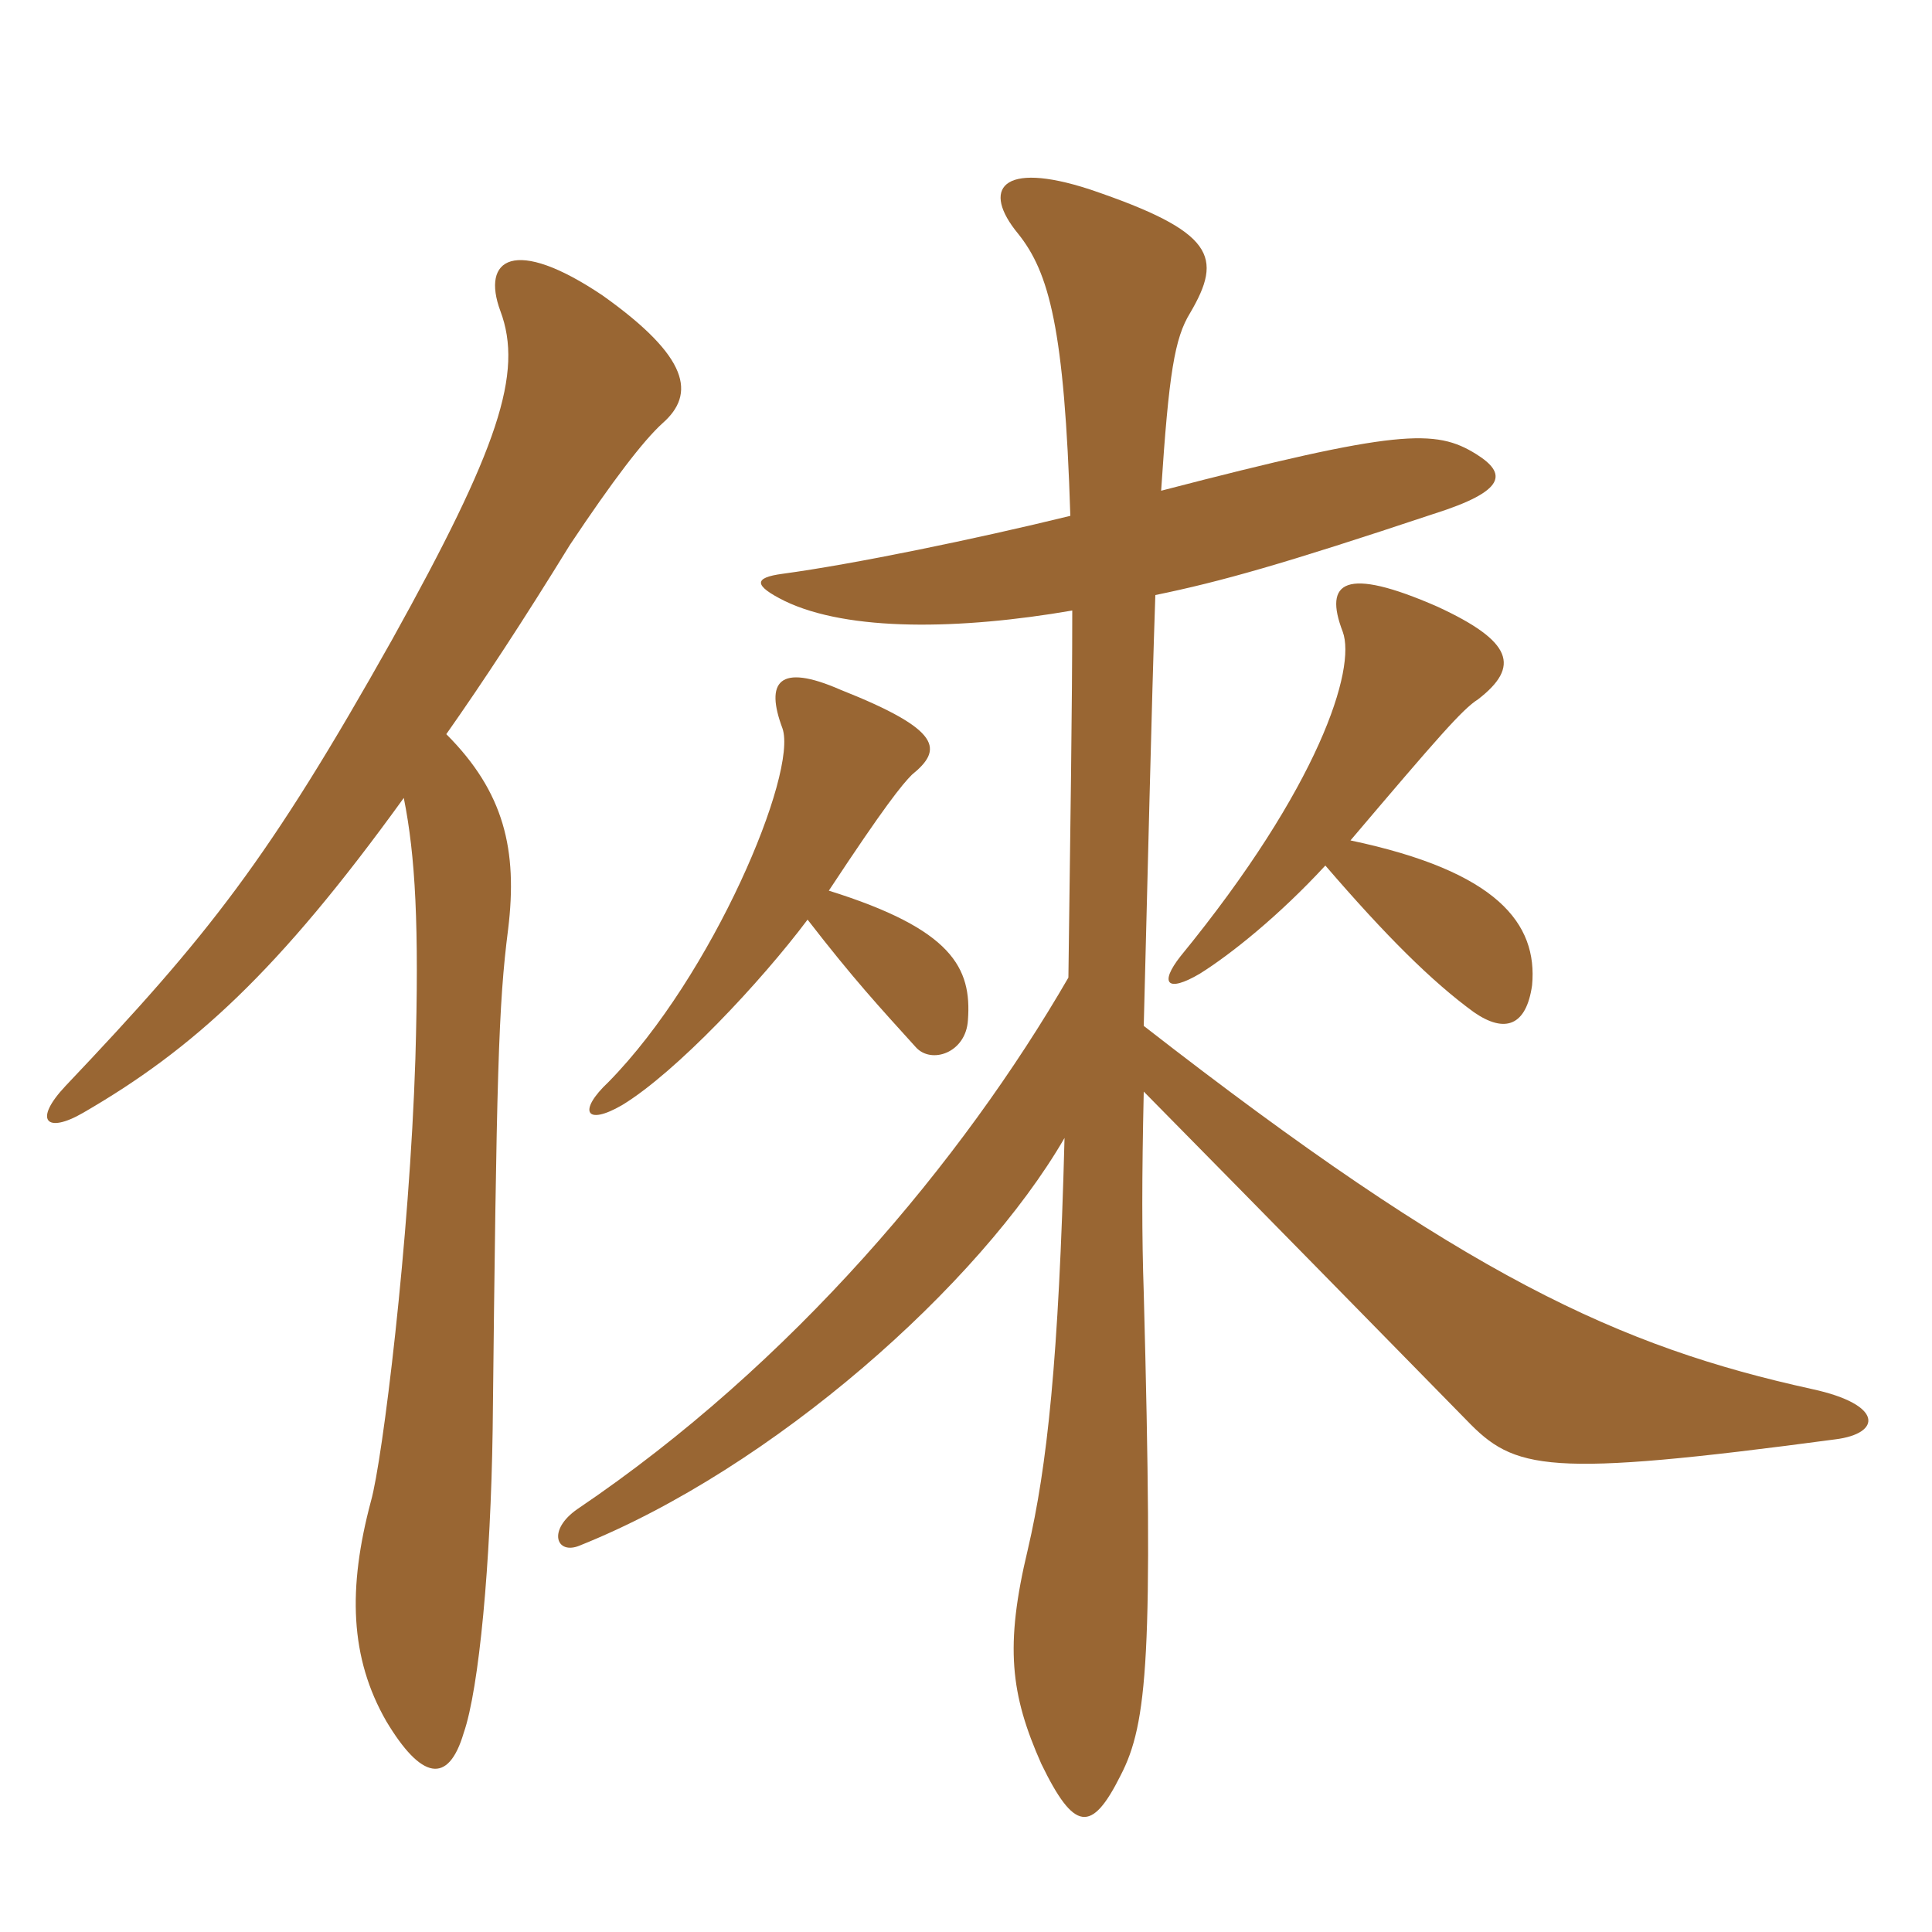 <svg xmlns="http://www.w3.org/2000/svg" xmlns:xlink="http://www.w3.org/1999/xlink" width="150" height="150"><path fill="#996633" padding="10" d="M34.65 57C37.50 52.95 40.65 48.15 44.25 42.30C47.55 37.35 49.95 34.20 51.45 32.85C54 30.60 53.55 27.75 46.80 22.95C39.90 18.30 37.35 20.10 38.85 24.15C40.65 28.95 38.70 34.80 30.45 49.65C20.85 66.75 16.20 72.60 5.10 84.30C2.55 87 3.60 88.05 6.45 86.40C15 81.45 21.60 75.45 31.35 61.95C32.25 66.45 32.55 71.85 32.25 82.20C31.80 96.30 29.70 113.40 28.80 116.55C27 123.30 27.15 128.70 30 133.65C32.70 138.15 34.80 138.60 36 134.55C37.20 131.10 38.10 121.35 38.25 111C38.55 83.25 38.70 78 39.45 72.15C40.20 66 39.15 61.50 34.65 57ZM102.90 67.20C107.55 72.60 111.15 76.20 114.45 78.60C116.85 80.25 118.50 79.65 118.95 76.50C119.40 71.70 116.25 67.65 104.85 65.25C111.60 57.30 113.55 55.05 114.75 54.30C118.05 51.75 117.45 49.80 111.60 47.10C104.40 43.95 102.75 45.15 104.25 49.05C105.30 51.90 102.45 61.05 91.65 74.25C90 76.35 90.60 77.10 93.15 75.60C95.55 74.10 99.30 71.10 102.90 67.20ZM83.25 47.40C83.25 54.90 83.10 64.20 82.95 75.90C74.70 90.15 61.50 105.90 44.85 117.15C42.45 118.80 43.20 120.75 45 120C60 114 76.05 99.75 82.65 88.35C82.20 105.60 81.30 113.85 79.80 120.30C78 127.80 78.45 131.55 80.85 136.95C83.40 142.20 84.75 142.35 87 137.85C89.10 133.80 89.55 128.55 88.80 100.35C88.65 96 88.65 91.50 88.80 84.75C99.30 95.40 106.20 102.45 113.85 110.25C117.60 114.15 120 114.75 142.50 111.75C146.10 111.30 146.25 109.05 140.70 107.85C125.70 104.55 113.85 99.15 88.80 79.65C89.10 68.25 89.40 54.90 89.70 46.20C94.80 45.15 99.60 43.80 111.30 39.90C117 38.10 117 36.75 114.60 35.25C111.45 33.30 108.60 33.30 90.15 38.10C90.75 28.95 91.20 26.25 92.40 24.30C94.95 19.95 94.35 18 84.60 14.70C77.70 12.45 76.20 14.70 79.05 18.15C81.45 21.15 82.65 25.50 83.10 40.05C75.75 41.85 66.30 43.80 60.75 44.55C58.50 44.85 58.50 45.45 60.90 46.65C65.85 49.05 74.55 48.90 83.25 47.40ZM62.70 71.40C66.30 76.05 68.25 78.15 71.10 81.30C72.30 82.65 75 81.75 75.15 79.20C75.45 75.15 73.95 72.15 64.35 69.15C68.70 62.55 70.05 60.90 70.80 60.15C73.20 58.20 73.20 56.70 65.25 53.55C60.45 51.45 59.40 52.95 60.75 56.55C61.95 60 55.35 75.75 47.25 84C44.85 86.25 45.45 87.45 48.30 85.80C52.50 83.25 59.10 76.20 62.70 71.40Z"/></svg>